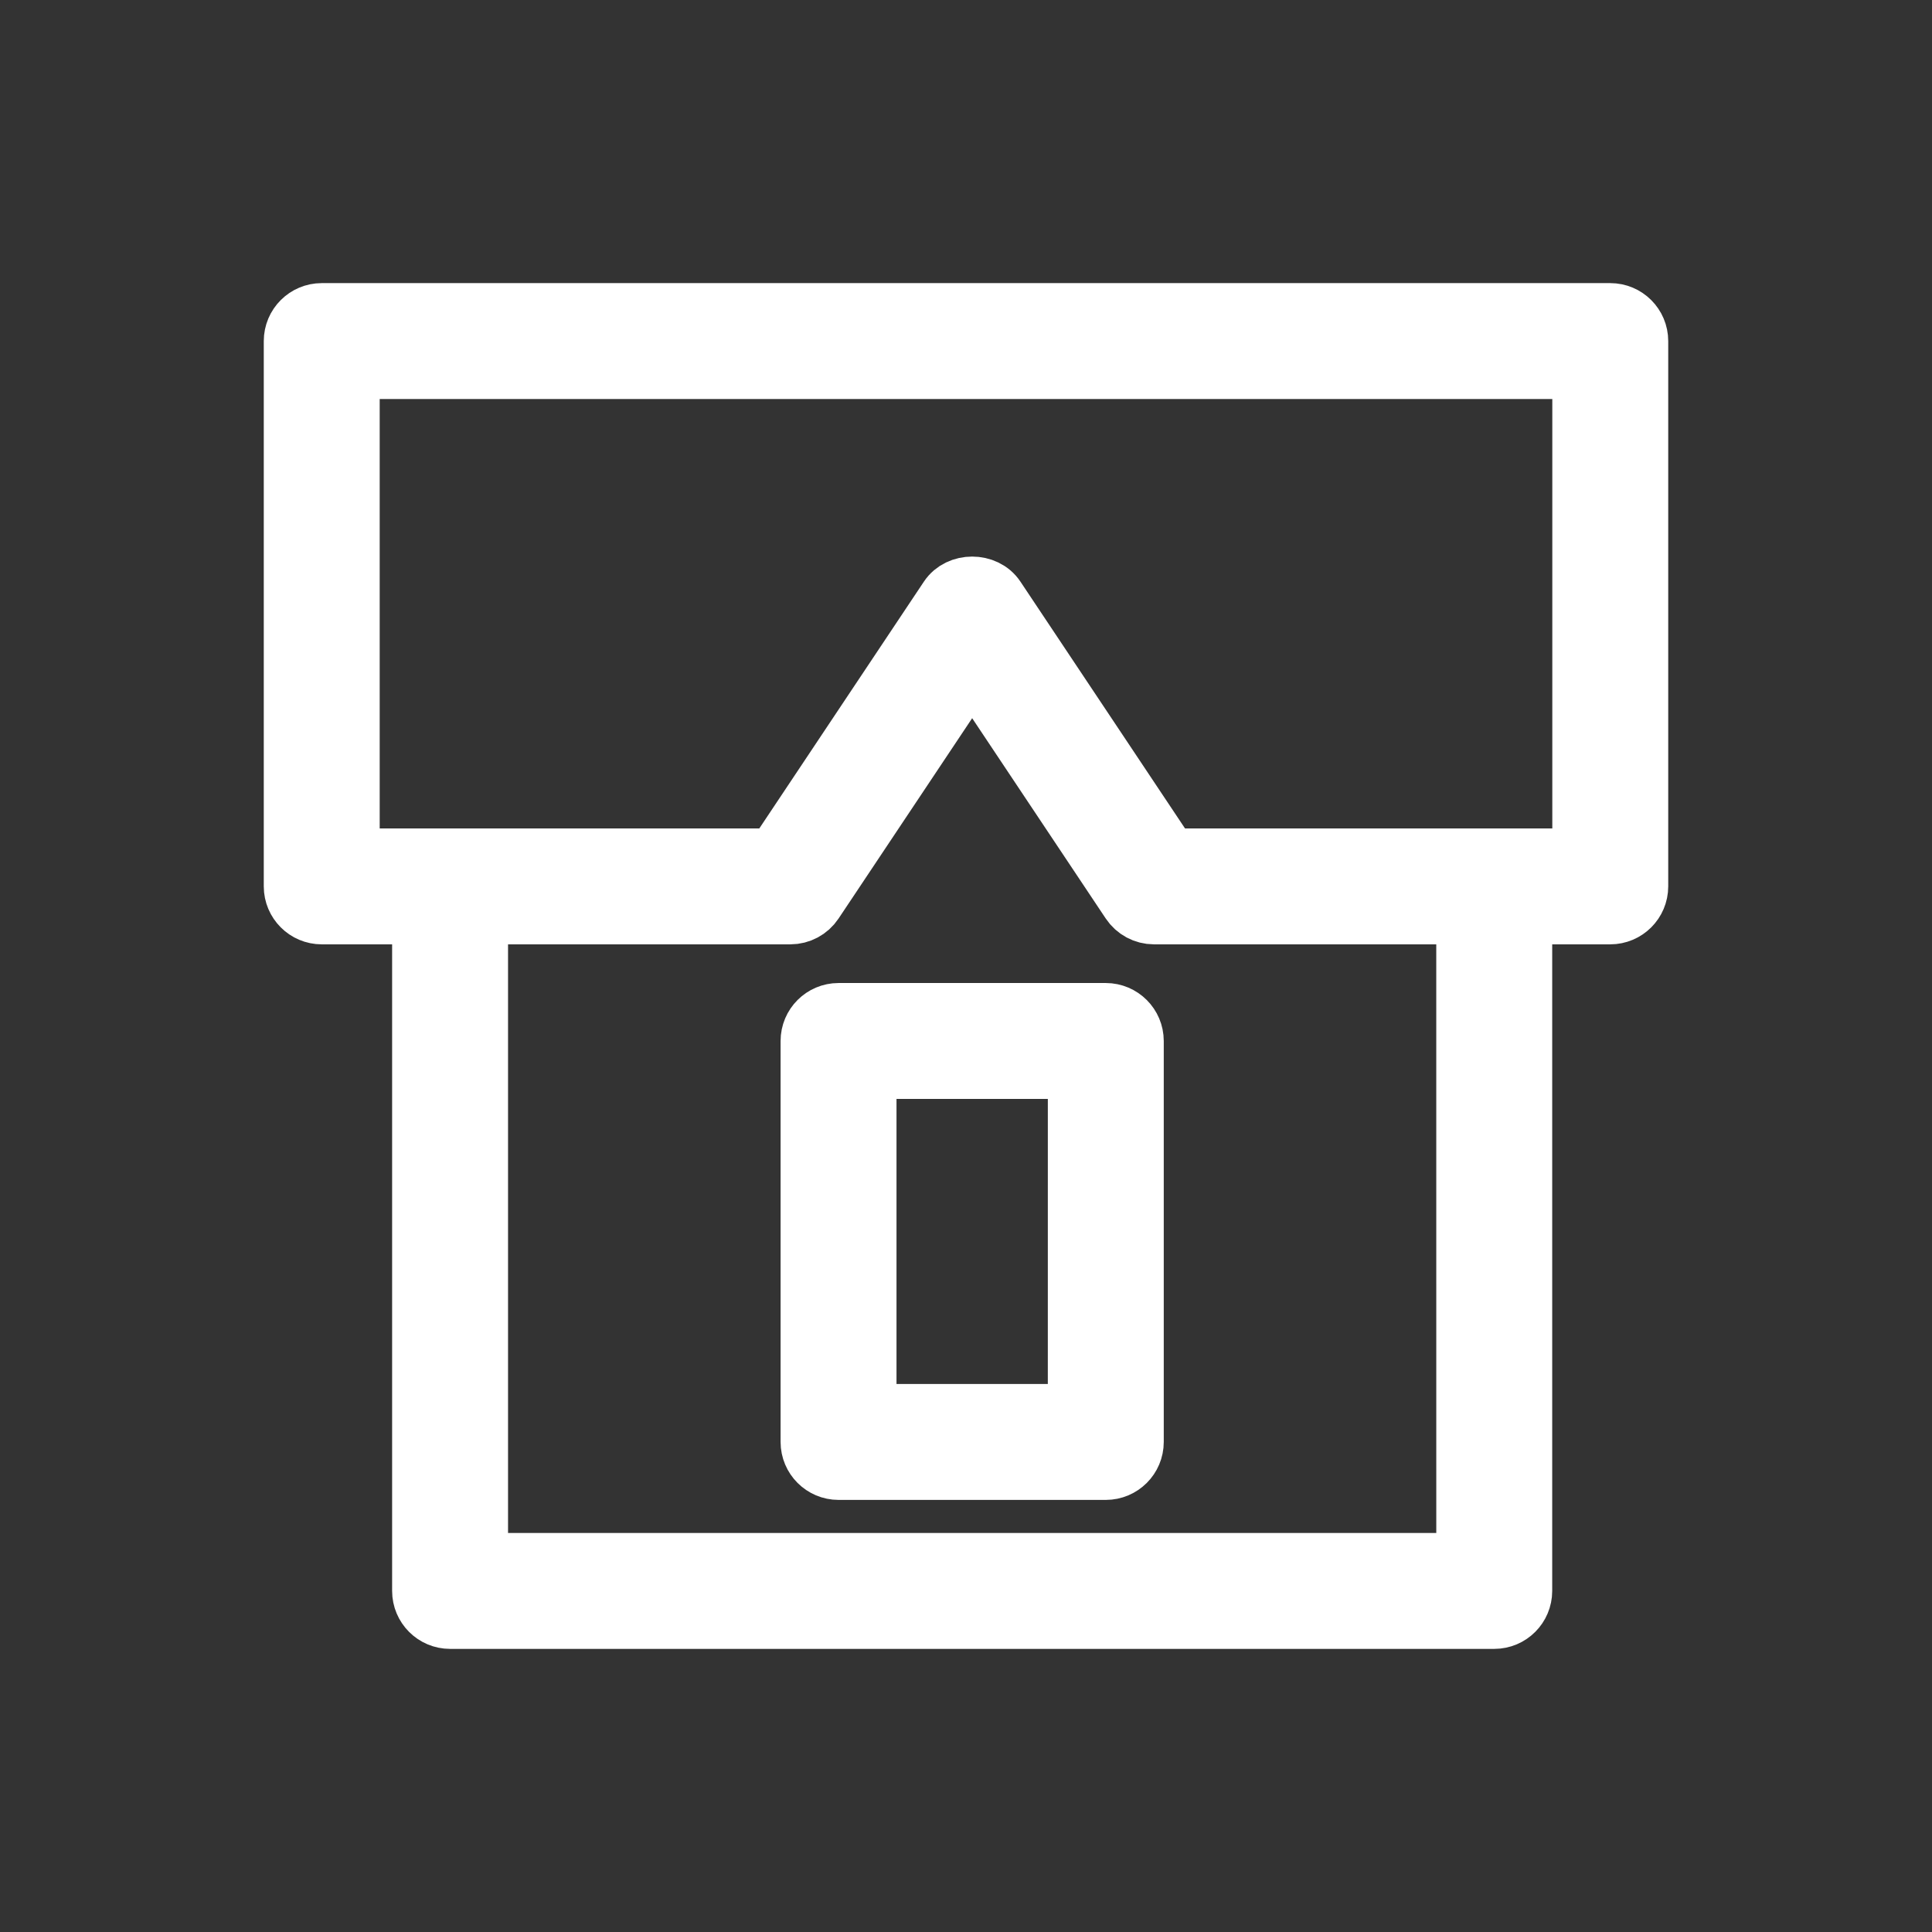 <?xml version="1.0" encoding="UTF-8"?> <svg xmlns="http://www.w3.org/2000/svg" viewBox="0 0 100.00 100.00" data-guides="{&quot;vertical&quot;:[],&quot;horizontal&quot;:[]}"><rect x="0" y="0" width="100.00" height="100.00" fill="#333333" stroke="none"/><defs></defs><path fill="#ffffff" stroke="#ffffff" fill-opacity="1" stroke-width="3" stroke-opacity="1" color="rgb(51, 51, 51)" fill-rule="evenodd" id="tSvg15a4edcadb1" title="Path 1" d="M83.347 16.154C61.116 16.154 38.884 16.154 16.653 16.154C15.825 16.154 15.153 16.826 15.153 17.654C15.153 27.062 15.153 36.471 15.153 45.879C15.153 46.707 15.825 47.379 16.653 47.379C18.367 47.379 20.082 47.379 21.796 47.379C21.796 59.035 21.796 70.69 21.796 82.346C21.796 83.174 22.468 83.846 23.296 83.846C41.311 83.846 59.327 83.846 77.342 83.846C78.17 83.846 78.842 83.174 78.842 82.346C78.842 70.69 78.842 59.035 78.842 47.379C80.344 47.379 81.845 47.379 83.347 47.379C84.175 47.379 84.847 46.707 84.847 45.879C84.847 36.471 84.847 27.062 84.847 17.654C84.847 16.826 84.175 16.154 83.347 16.154ZM75.842 80.846C58.827 80.846 41.811 80.846 24.796 80.846C24.796 69.69 24.796 58.535 24.796 47.379C30.167 47.379 35.537 47.379 40.908 47.379C41.409 47.379 41.878 47.129 42.156 46.711C44.877 42.631 47.598 38.55 50.319 34.47C53.04 38.55 55.761 42.631 58.482 46.711C58.76 47.128 59.229 47.379 59.73 47.379C65.1 47.379 70.471 47.379 75.841 47.379C75.841 58.535 75.841 69.69 75.842 80.846ZM81.847 44.379C74.742 44.379 67.638 44.379 60.533 44.379C57.544 39.897 54.556 35.416 51.567 30.934C51.01 30.099 49.627 30.1 49.071 30.934C46.082 35.416 43.094 39.897 40.105 44.379C32.788 44.379 25.47 44.379 18.153 44.379C18.153 35.971 18.153 27.562 18.153 19.154C39.384 19.154 60.616 19.154 81.847 19.154C81.847 27.562 81.847 35.971 81.847 44.379Z"></path><path fill="#ffffff" stroke="#ffffff" fill-opacity="1" stroke-width="3" stroke-opacity="1" color="rgb(51, 51, 51)" fill-rule="evenodd" id="tSvg8ff4bc0250" title="Path 2" d="M57.235 52.381C52.624 52.381 48.014 52.381 43.403 52.381C42.575 52.381 41.903 53.053 41.903 53.881C41.903 60.799 41.903 67.717 41.903 74.635C41.903 75.463 42.575 76.135 43.403 76.135C48.014 76.135 52.625 76.135 57.236 76.135C58.064 76.135 58.736 75.463 58.736 74.635C58.736 67.717 58.736 60.799 58.736 53.881C58.735 53.053 58.063 52.382 57.235 52.381ZM55.735 73.135C52.124 73.135 48.514 73.135 44.903 73.135C44.903 67.217 44.903 61.299 44.903 55.381C48.514 55.381 52.125 55.381 55.736 55.381C55.736 61.299 55.736 67.217 55.735 73.135Z"></path></svg> 